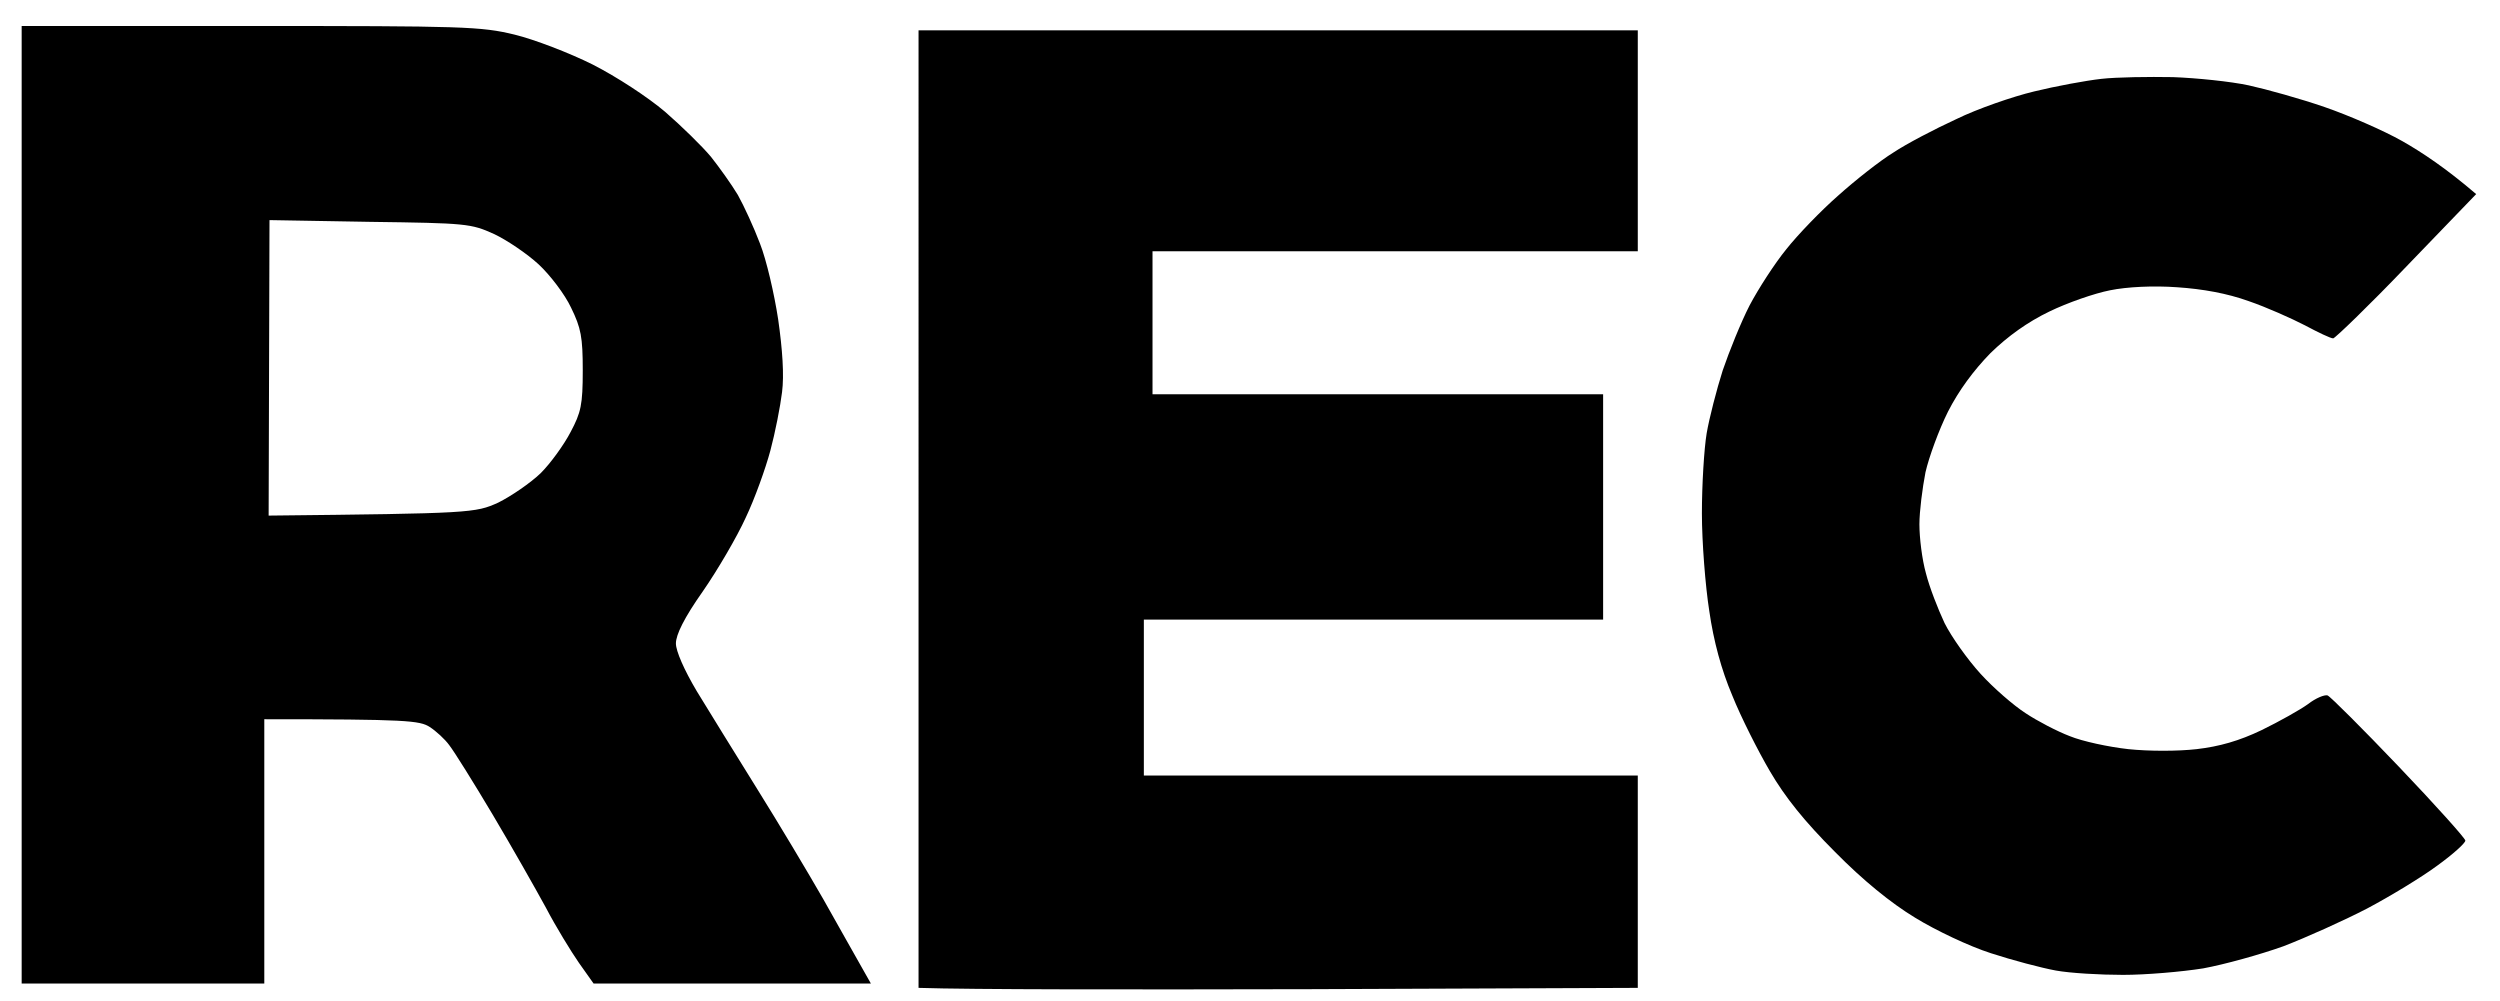 <svg version="1.2" xmlns="http://www.w3.org/2000/svg" viewBox="0 0 577 231" width="577" height="231"><style></style><path fill-rule="evenodd" d="m5 6h52.8c49.2 0 53.2 0.1 61 2 4.5 1.1 12.6 4.2 18 6.9 5.5 2.8 12.7 7.5 16.7 10.9 3.8 3.3 8.6 8 10.6 10.4 1.9 2.4 4.7 6.3 6.2 8.8 1.4 2.5 3.7 7.5 5.1 11.2 1.5 3.8 3.3 11.6 4.2 17.5 1 7 1.4 12.9 0.9 16.8-0.4 3.3-1.6 9.4-2.7 13.5-1.1 4.1-3.6 11.1-5.7 15.5-2 4.4-6.5 12.1-9.9 17-4.3 6.1-6.2 10-6.2 12 0 1.8 1.9 6.1 4.8 11 2.7 4.4 8.9 14.5 13.9 22.5 5 8 11.8 19.4 15.3 25.5 3.4 6.1 7.3 12.9 11 19.5h-64l-3.4-4.8c-1.8-2.6-5.3-8.3-7.6-12.7-2.4-4.4-7.9-14.1-12.3-21.5-4.4-7.4-8.9-14.6-10-16-1-1.4-3.1-3.3-4.5-4.2-2.3-1.5-5.3-1.8-38.2-1.8v61h-56zm57 113c46.8-0.5 47.7-0.6 53-3 3-1.5 7.4-4.5 9.8-6.8 2.3-2.3 5.4-6.6 6.9-9.5 2.4-4.5 2.8-6.3 2.8-14.2 0-7.7-0.4-9.8-2.7-14.5-1.4-3-4.8-7.5-7.5-10-2.6-2.4-7.3-5.6-10.3-7-5.3-2.4-6.3-2.5-28.7-2.8l-23.1-0.4zm150-112h166v51h-112v33h104v52h-106v36h114v49l-75.3 0.3c-41.4 0.1-78.7 0.1-90.7-0.3zm289.5 10.8c5.5 0.2 13.3 1 17.5 1.9 4.1 0.9 12 3.1 17.5 5 5.5 1.9 13.6 5.4 18 7.9 4.4 2.5 10 6.2 17 12.2l-16 16.6c-8.8 9.2-16.5 16.6-17 16.7-0.6 0-3.5-1.4-6.5-3-3.1-1.6-8.9-4.2-13-5.6-5-1.8-10.6-2.8-16.5-3.2-5.5-0.4-11.6-0.1-15.5 0.7-3.6 0.7-9.9 2.9-14 4.9-5 2.4-9.6 5.7-13.6 9.6-3.9 4-7.3 8.6-9.8 13.5-2.1 4.2-4.4 10.5-5.2 14-0.7 3.6-1.4 9-1.4 12 0 3.1 0.6 8.1 1.5 11.3 0.8 3.2 2.8 8.3 4.3 11.5 1.6 3.2 5.3 8.4 8.3 11.7 2.9 3.2 7.6 7.3 10.4 9.1 2.7 1.8 7.3 4.2 10.2 5.3 2.9 1.2 9 2.5 13.5 3 4.8 0.5 11.4 0.5 15.8 0 5.2-0.6 9.8-1.9 15-4.4 4.1-2 8.9-4.7 10.7-6 1.8-1.4 3.8-2.2 4.5-2 0.7 0.3 8.1 7.7 16.5 16.5 8.4 8.8 15.3 16.5 15.3 17 0 0.6-2.9 3.2-6.5 5.8-3.5 2.6-10.9 7.1-16.2 9.9-5.4 2.8-14.1 6.7-19.3 8.7-5.3 1.9-13.6 4.2-18.5 5.1-5 0.8-13.3 1.5-18.5 1.5-5.3 0-12.2-0.4-15.5-1-3.3-0.6-10.1-2.4-15-4-5-1.6-12.8-5.3-17.5-8.2-5.6-3.4-12-8.6-18.5-15.2-7-7-11.5-12.6-15-18.6-2.7-4.6-6.7-12.5-8.7-17.5-2.5-5.9-4.3-12.5-5.3-19.5-0.9-5.7-1.7-15.9-1.7-22.5 0-6.6 0.5-14.9 1.1-18.5 0.6-3.5 2.3-10.1 3.7-14.5 1.5-4.4 4.2-11.1 6.2-15 2-3.8 5.8-9.7 8.5-13 2.6-3.3 8-8.9 12-12.4 3.9-3.5 9.6-8 12.7-9.9 3-2 9.5-5.4 14.5-7.7 4.9-2.4 13-5.2 18-6.4 4.9-1.2 11.9-2.5 15.5-2.9 3.5-0.4 11-0.5 16.5-0.4z"/></svg>